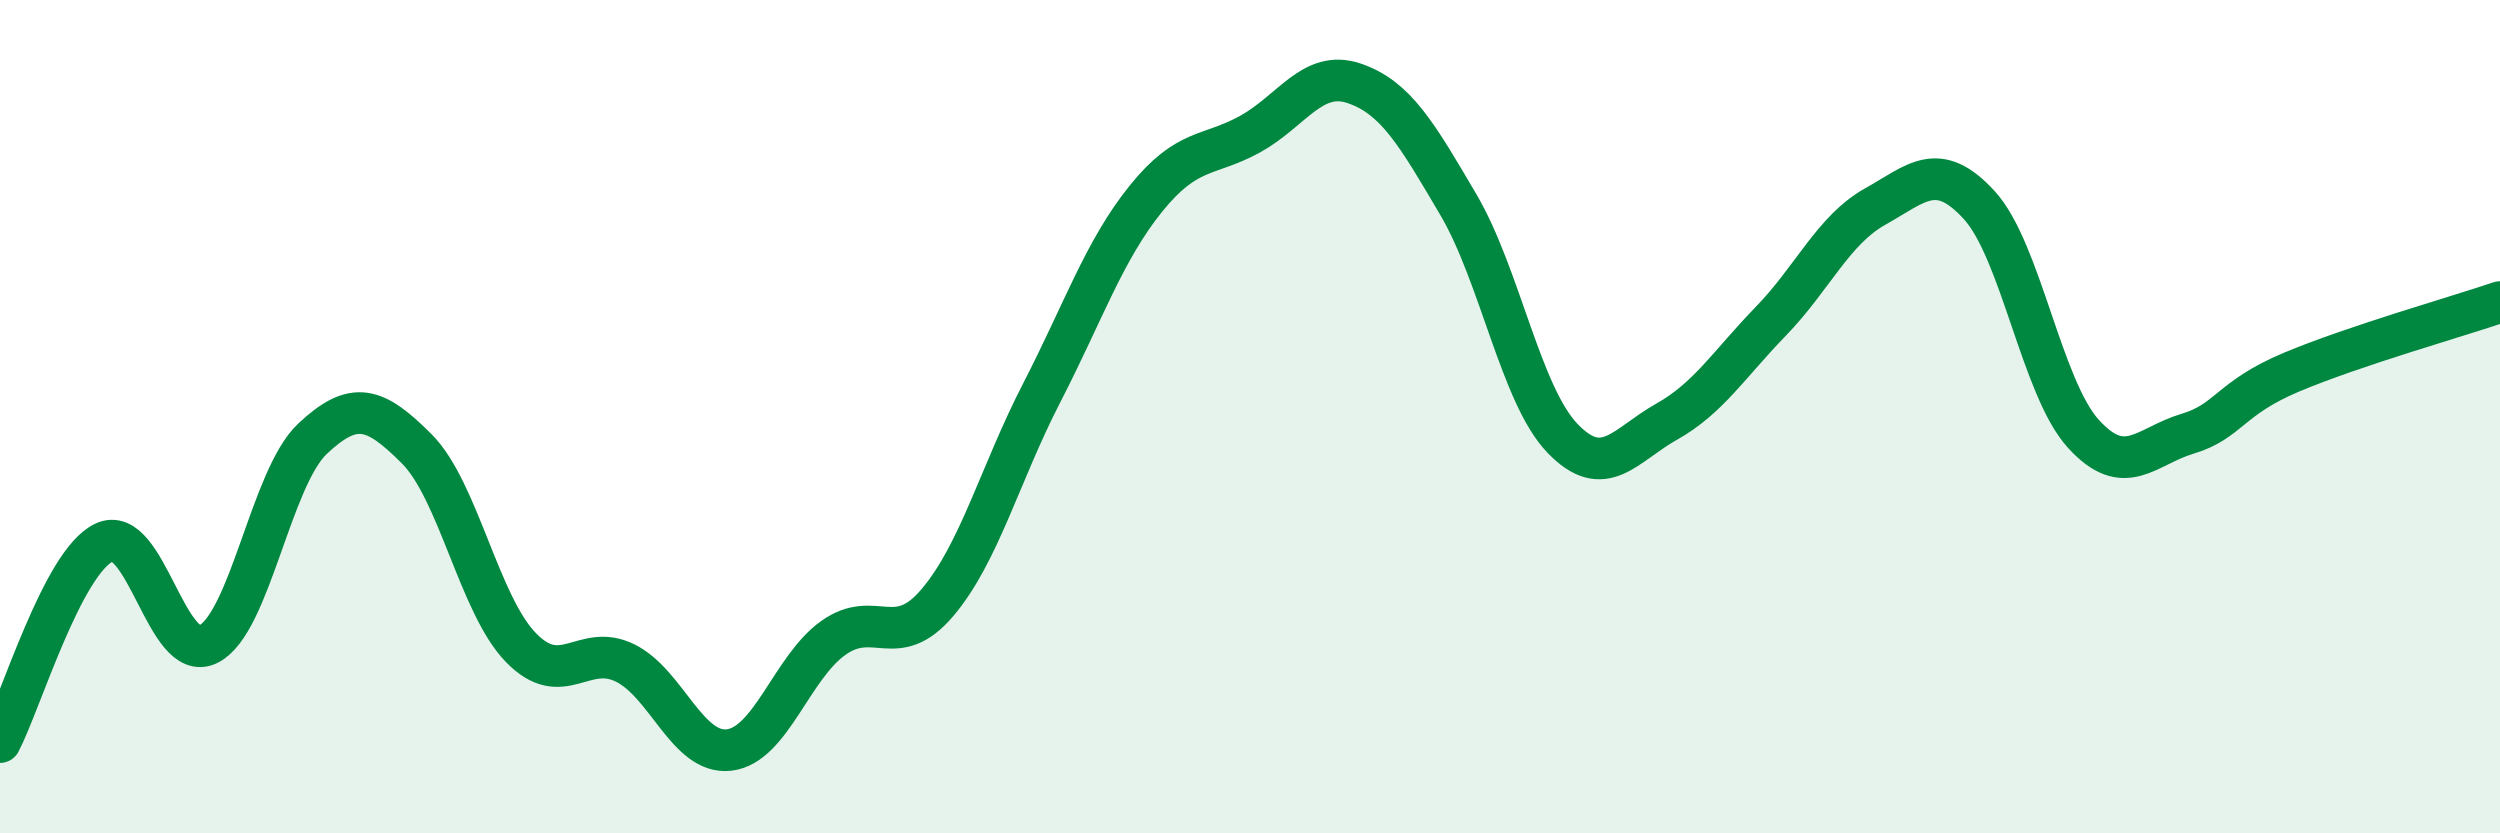 
    <svg width="60" height="20" viewBox="0 0 60 20" xmlns="http://www.w3.org/2000/svg">
      <path
        d="M 0,17.81 C 0.5,16.85 1.5,13.49 2.5,13.02 C 3.5,12.55 4,15.96 5,15.46 C 6,14.96 6.5,11.47 7.5,10.53 C 8.5,9.59 9,9.77 10,10.77 C 11,11.77 11.5,14.51 12.5,15.54 C 13.5,16.57 14,15.42 15,15.91 C 16,16.4 16.5,18.12 17.5,18 C 18.5,17.88 19,16.02 20,15.31 C 21,14.6 21.5,15.64 22.5,14.46 C 23.5,13.28 24,11.37 25,9.43 C 26,7.49 26.5,6.01 27.5,4.77 C 28.5,3.53 29,3.77 30,3.22 C 31,2.67 31.5,1.66 32.5,2 C 33.5,2.34 34,3.21 35,4.91 C 36,6.61 36.5,9.48 37.5,10.52 C 38.5,11.56 39,10.68 40,10.12 C 41,9.56 41.5,8.74 42.5,7.71 C 43.5,6.68 44,5.52 45,4.96 C 46,4.4 46.5,3.83 47.5,4.92 C 48.5,6.01 49,9.31 50,10.41 C 51,11.51 51.5,10.71 52.5,10.41 C 53.5,10.11 53.5,9.56 55,8.93 C 56.5,8.3 59,7.59 60,7.25L60 20L0 20Z"
        fill="#008740"
        opacity="0.1"
        stroke-linecap="round"
        stroke-linejoin="round"
      />
      <path
        d="M 0,17.81 C 0.5,16.85 1.5,13.49 2.5,13.02 C 3.5,12.55 4,15.96 5,15.46 C 6,14.96 6.5,11.47 7.5,10.53 C 8.5,9.59 9,9.77 10,10.77 C 11,11.77 11.5,14.51 12.5,15.54 C 13.5,16.57 14,15.42 15,15.91 C 16,16.4 16.5,18.12 17.5,18 C 18.5,17.88 19,16.02 20,15.31 C 21,14.6 21.5,15.64 22.5,14.46 C 23.5,13.28 24,11.37 25,9.43 C 26,7.49 26.5,6.01 27.5,4.77 C 28.5,3.53 29,3.77 30,3.22 C 31,2.67 31.5,1.66 32.5,2 C 33.5,2.34 34,3.21 35,4.91 C 36,6.61 36.5,9.48 37.5,10.52 C 38.5,11.56 39,10.68 40,10.12 C 41,9.56 41.5,8.74 42.5,7.71 C 43.5,6.68 44,5.52 45,4.96 C 46,4.4 46.5,3.83 47.5,4.92 C 48.5,6.01 49,9.31 50,10.41 C 51,11.51 51.5,10.71 52.5,10.41 C 53.5,10.11 53.5,9.56 55,8.93 C 56.5,8.3 59,7.59 60,7.25"
        stroke="#008740"
        stroke-width="1"
        fill="none"
        stroke-linecap="round"
        stroke-linejoin="round"
      />
    </svg>
  